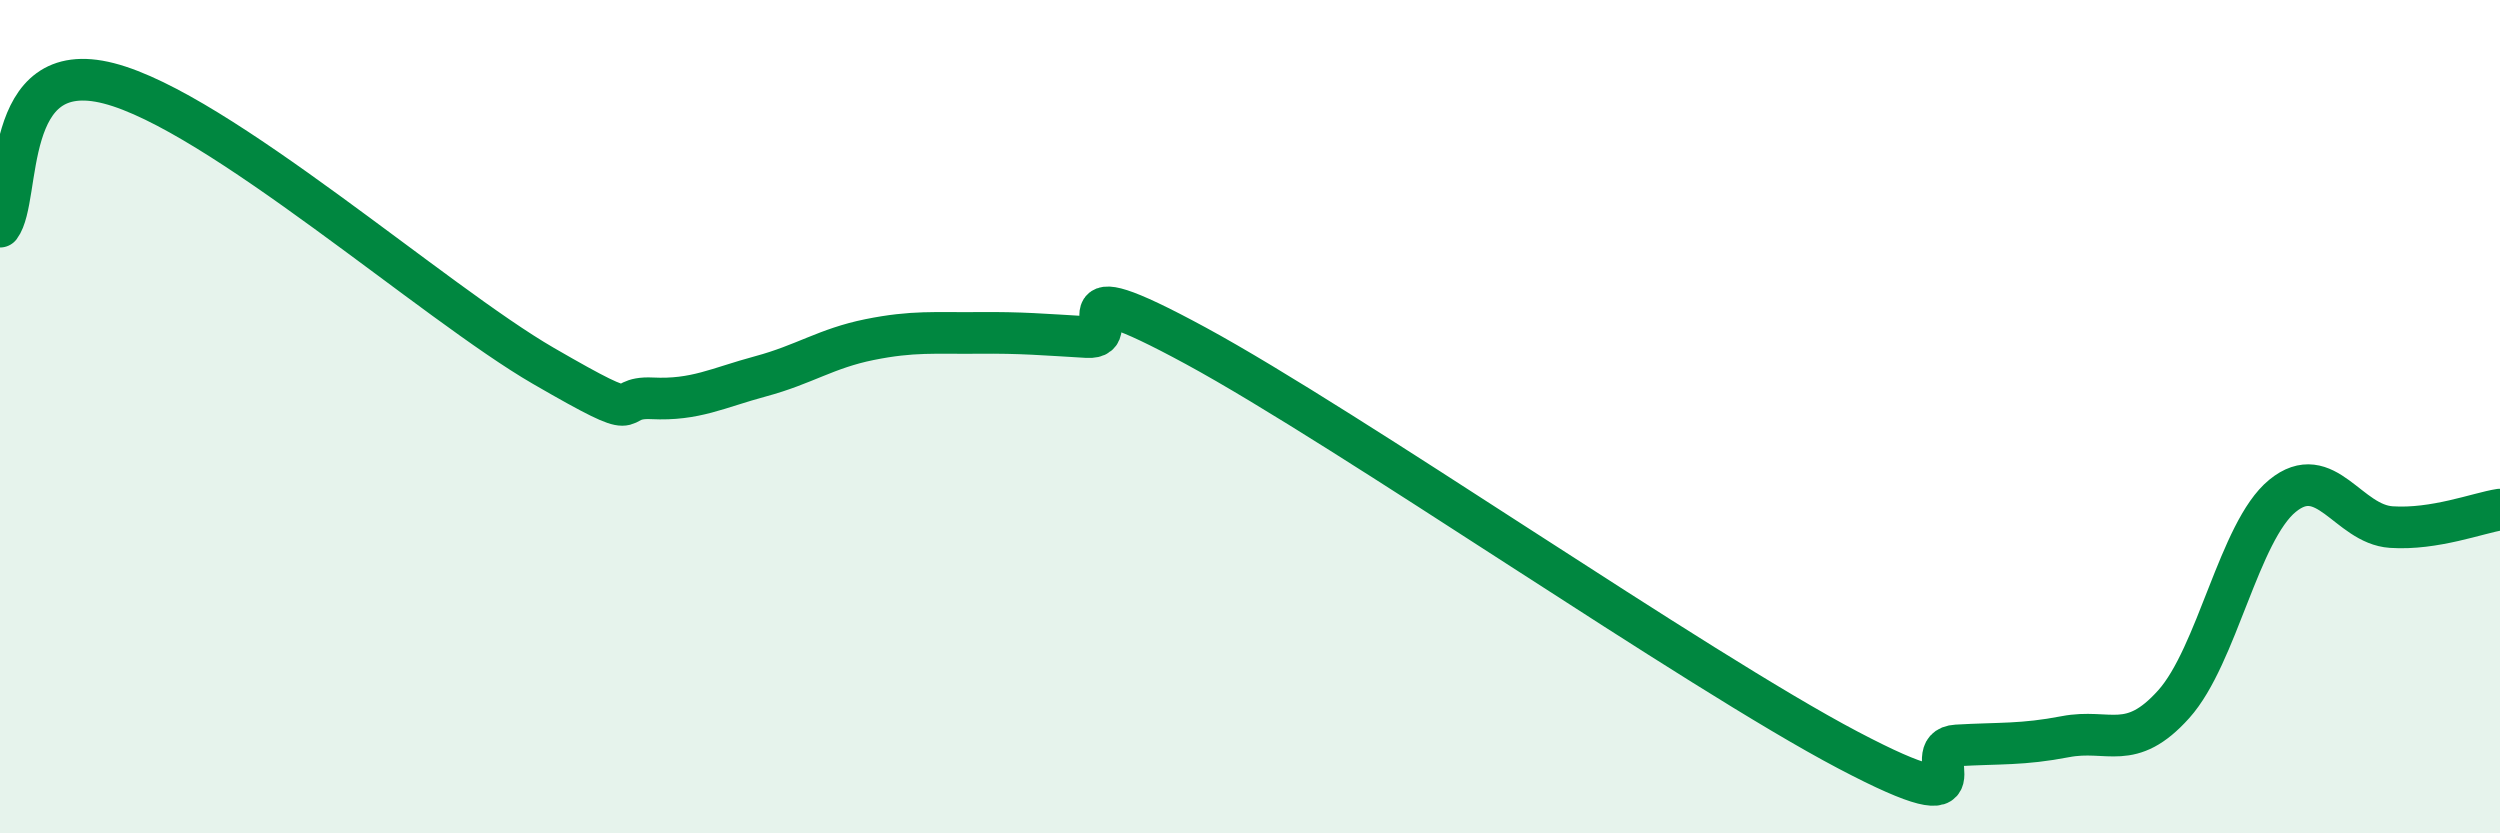 
    <svg width="60" height="20" viewBox="0 0 60 20" xmlns="http://www.w3.org/2000/svg">
      <path
        d="M 0,5.44 C 0.52,4.75 0,1.33 2.61,2 C 5.22,2.67 10.43,7.27 13.04,8.78 C 15.65,10.29 14.61,9.51 15.65,9.56 C 16.69,9.61 17.22,9.31 18.26,9.03 C 19.3,8.75 19.83,8.36 20.87,8.15 C 21.91,7.94 22.44,8 23.48,7.99 C 24.52,7.98 25.05,8.03 26.09,8.09 C 27.13,8.15 25.05,6.32 28.7,8.3 C 32.35,10.28 40.7,16.08 44.35,18 C 48,19.92 45.92,17.95 46.96,17.89 C 48,17.83 48.53,17.88 49.57,17.68 C 50.61,17.48 51.13,18.06 52.17,16.9 C 53.21,15.74 53.74,12.75 54.78,11.9 C 55.82,11.05 56.35,12.58 57.39,12.65 C 58.43,12.72 59.48,12.31 60,12.23L60 20L0 20Z"
        fill="#008740"
        opacity="0.1"
        stroke-linecap="round"
        stroke-linejoin="round"
      />
      <path
        d="M 0,5.44 C 0.52,4.75 0,1.33 2.61,2 C 5.22,2.67 10.43,7.27 13.04,8.78 C 15.65,10.29 14.61,9.51 15.65,9.56 C 16.69,9.61 17.22,9.31 18.26,9.03 C 19.3,8.75 19.83,8.36 20.87,8.15 C 21.91,7.94 22.44,8 23.48,7.99 C 24.52,7.98 25.05,8.03 26.09,8.09 C 27.13,8.15 25.05,6.32 28.7,8.3 C 32.35,10.28 40.7,16.08 44.35,18 C 48,19.92 45.92,17.95 46.96,17.89 C 48,17.83 48.53,17.88 49.57,17.68 C 50.61,17.48 51.13,18.06 52.17,16.9 C 53.21,15.74 53.74,12.75 54.78,11.9 C 55.82,11.05 56.35,12.58 57.39,12.65 C 58.43,12.72 59.48,12.31 60,12.23"
        stroke="#008740"
        stroke-width="1"
        fill="none"
        stroke-linecap="round"
        stroke-linejoin="round"
      />
    </svg>
  